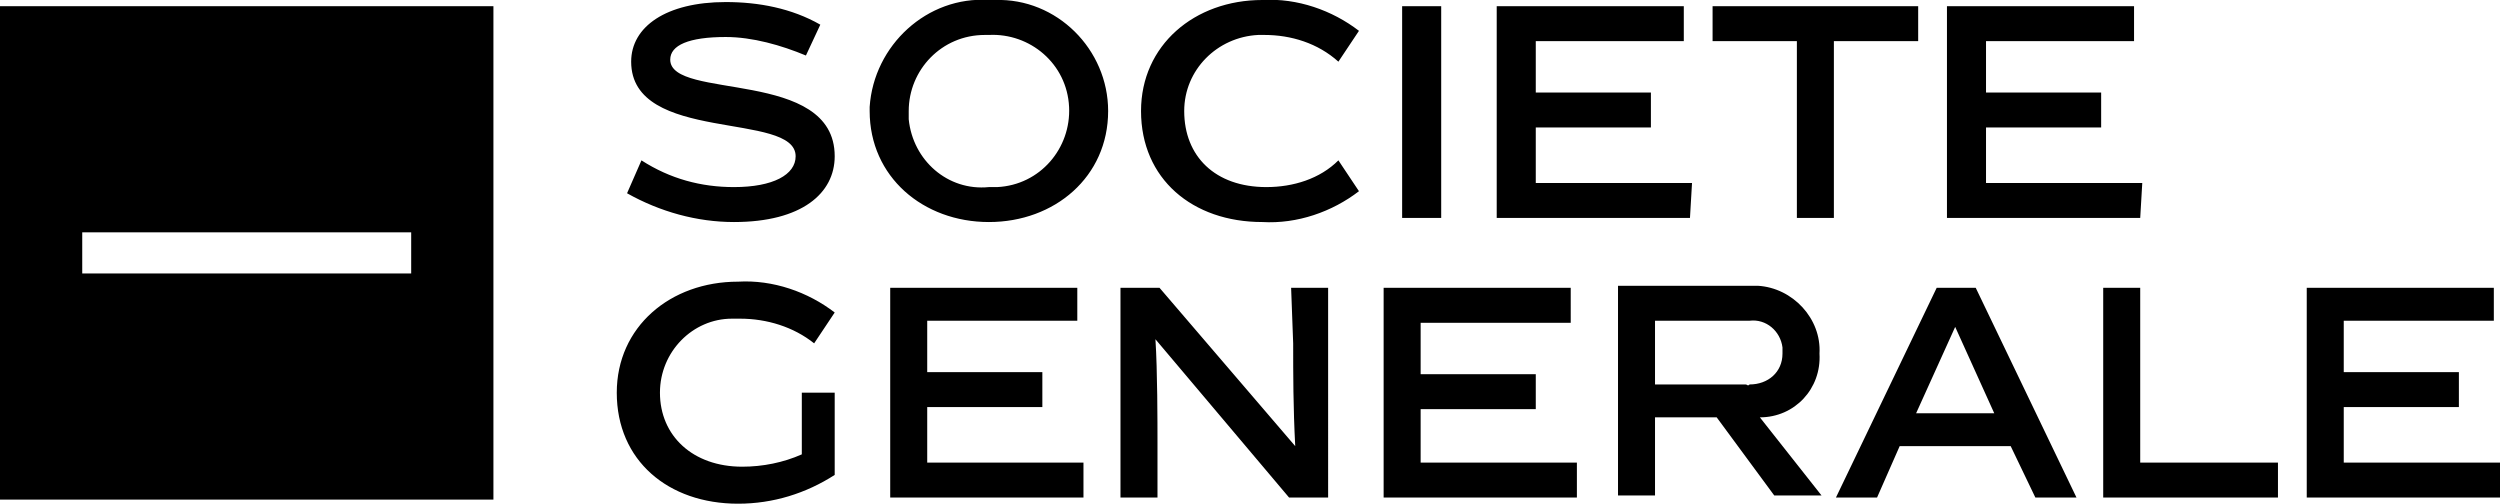 <svg xmlns="http://www.w3.org/2000/svg" width="121.6" height="24.5" viewBox="0 0 121.6 24.5"><path d="M39 22.1c-.9.4-1.9.6-2.9.6-2.4 0-4-1.5-4-3.6 0-2 1.6-3.6 3.5-3.6h.4c1.3 0 2.6.4 3.6 1.2l1-1.5c-1.3-1-3-1.6-4.7-1.5-3.3 0-5.9 2.2-5.9 5.4 0 3.3 2.5 5.4 5.9 5.4 1.7 0 3.3-.5 4.7-1.4v-4H39v3zm6.1-2.3h5.6v-1.7h-5.6v-2.5h7.3V14h-9.1v10.2h9.4v-1.7h-7.6v-2.7zM0 12.3v12h24V.3H0v12zm4-1h16v2H4v-2zm78.3-2.4h-7.6V6.2h5.6V4.5h-5.6V2h7.2V.3h-9.1v10.3h9.4l.1-1.7zm21.9 0h-7.6V6.2h5.6V4.5h-5.6V2h7.2V.3h-9.1v10.3h9.4l.1-1.7zm-68.5.2c-1.6 0-3.1-.4-4.5-1.3l-.7 1.6c1.6.9 3.4 1.4 5.2 1.4 3.3 0 4.9-1.4 4.9-3.2 0-4.3-8-2.7-8-4.7 0-.7.9-1.1 2.7-1.1 1.3 0 2.7.4 3.9.9l.7-1.5C38.5.4 36.9.1 35.3.1c-2.9 0-4.6 1.2-4.6 2.9 0 4 8 2.4 8 4.6 0 .9-1.1 1.5-3 1.5zM70.1.3h-1.9v10.3h1.9V.3zM104.2 14h-1.9v10.2h8.5v-1.7h-6.7V14zm-15.7 3.2c.1-1.7-1.3-3.2-3-3.3H78.7v10.2h1.8v-3.8h3l2.8 3.8h2.3l-3-3.8c1.7 0 3-1.4 2.9-3.1zm-3.6 1.5h-4.4v-3.1h4.6c.8-.1 1.5.5 1.6 1.3v.3c0 .9-.7 1.5-1.6 1.5-.1.1-.1 0-.2 0zM48.1 0c-3-.2-5.6 2.2-5.8 5.2v.2c0 3.2 2.6 5.4 5.8 5.4 3.2 0 5.8-2.2 5.8-5.4 0-3-2.5-5.5-5.5-5.4h-.3zm0 9.1c-2 .2-3.7-1.3-3.9-3.3v-.4c0-2 1.6-3.7 3.7-3.7h.2c2-.1 3.8 1.4 3.9 3.5.1 2-1.4 3.8-3.5 3.9h-.4zM93.3.3h-10V2h4.1v8.6h1.8V2h4.1V.3zm.9 13.7l-4.9 10.2h2l1.1-2.5h5.4l1.2 2.5h2L96.1 14h-1.9zm-1 6.1l1.9-4.2 1.9 4.2h-3.8zm20.8 2.4v-2.7h5.6v-1.7H114v-2.5h7.3V14h-9.1v10.2h9.4v-1.7H114zM61.6 9.1c-2.5 0-4-1.5-4-3.7 0-2 1.6-3.6 3.6-3.7h.3c1.3 0 2.6.4 3.6 1.3l1-1.5c-1.3-1-3-1.6-4.7-1.5-3.3 0-5.9 2.2-5.9 5.4 0 3.3 2.5 5.4 5.9 5.4 1.7.1 3.4-.5 4.7-1.5l-1-1.5c-.9.9-2.2 1.3-3.5 1.3zm1.3 7.6c0 1.5 0 3.1.1 5L56.4 14h-1.9v10.2h1.8v-2.7c0-.9 0-3.5-.1-5l6.5 7.7h1.9V14h-1.8l.1 2.7zm6.2 3.2h5.6v-1.7h-5.6v-2.5h7.3V14h-9.1v10.2h9.4v-1.7h-7.6v-2.6z"/></svg>